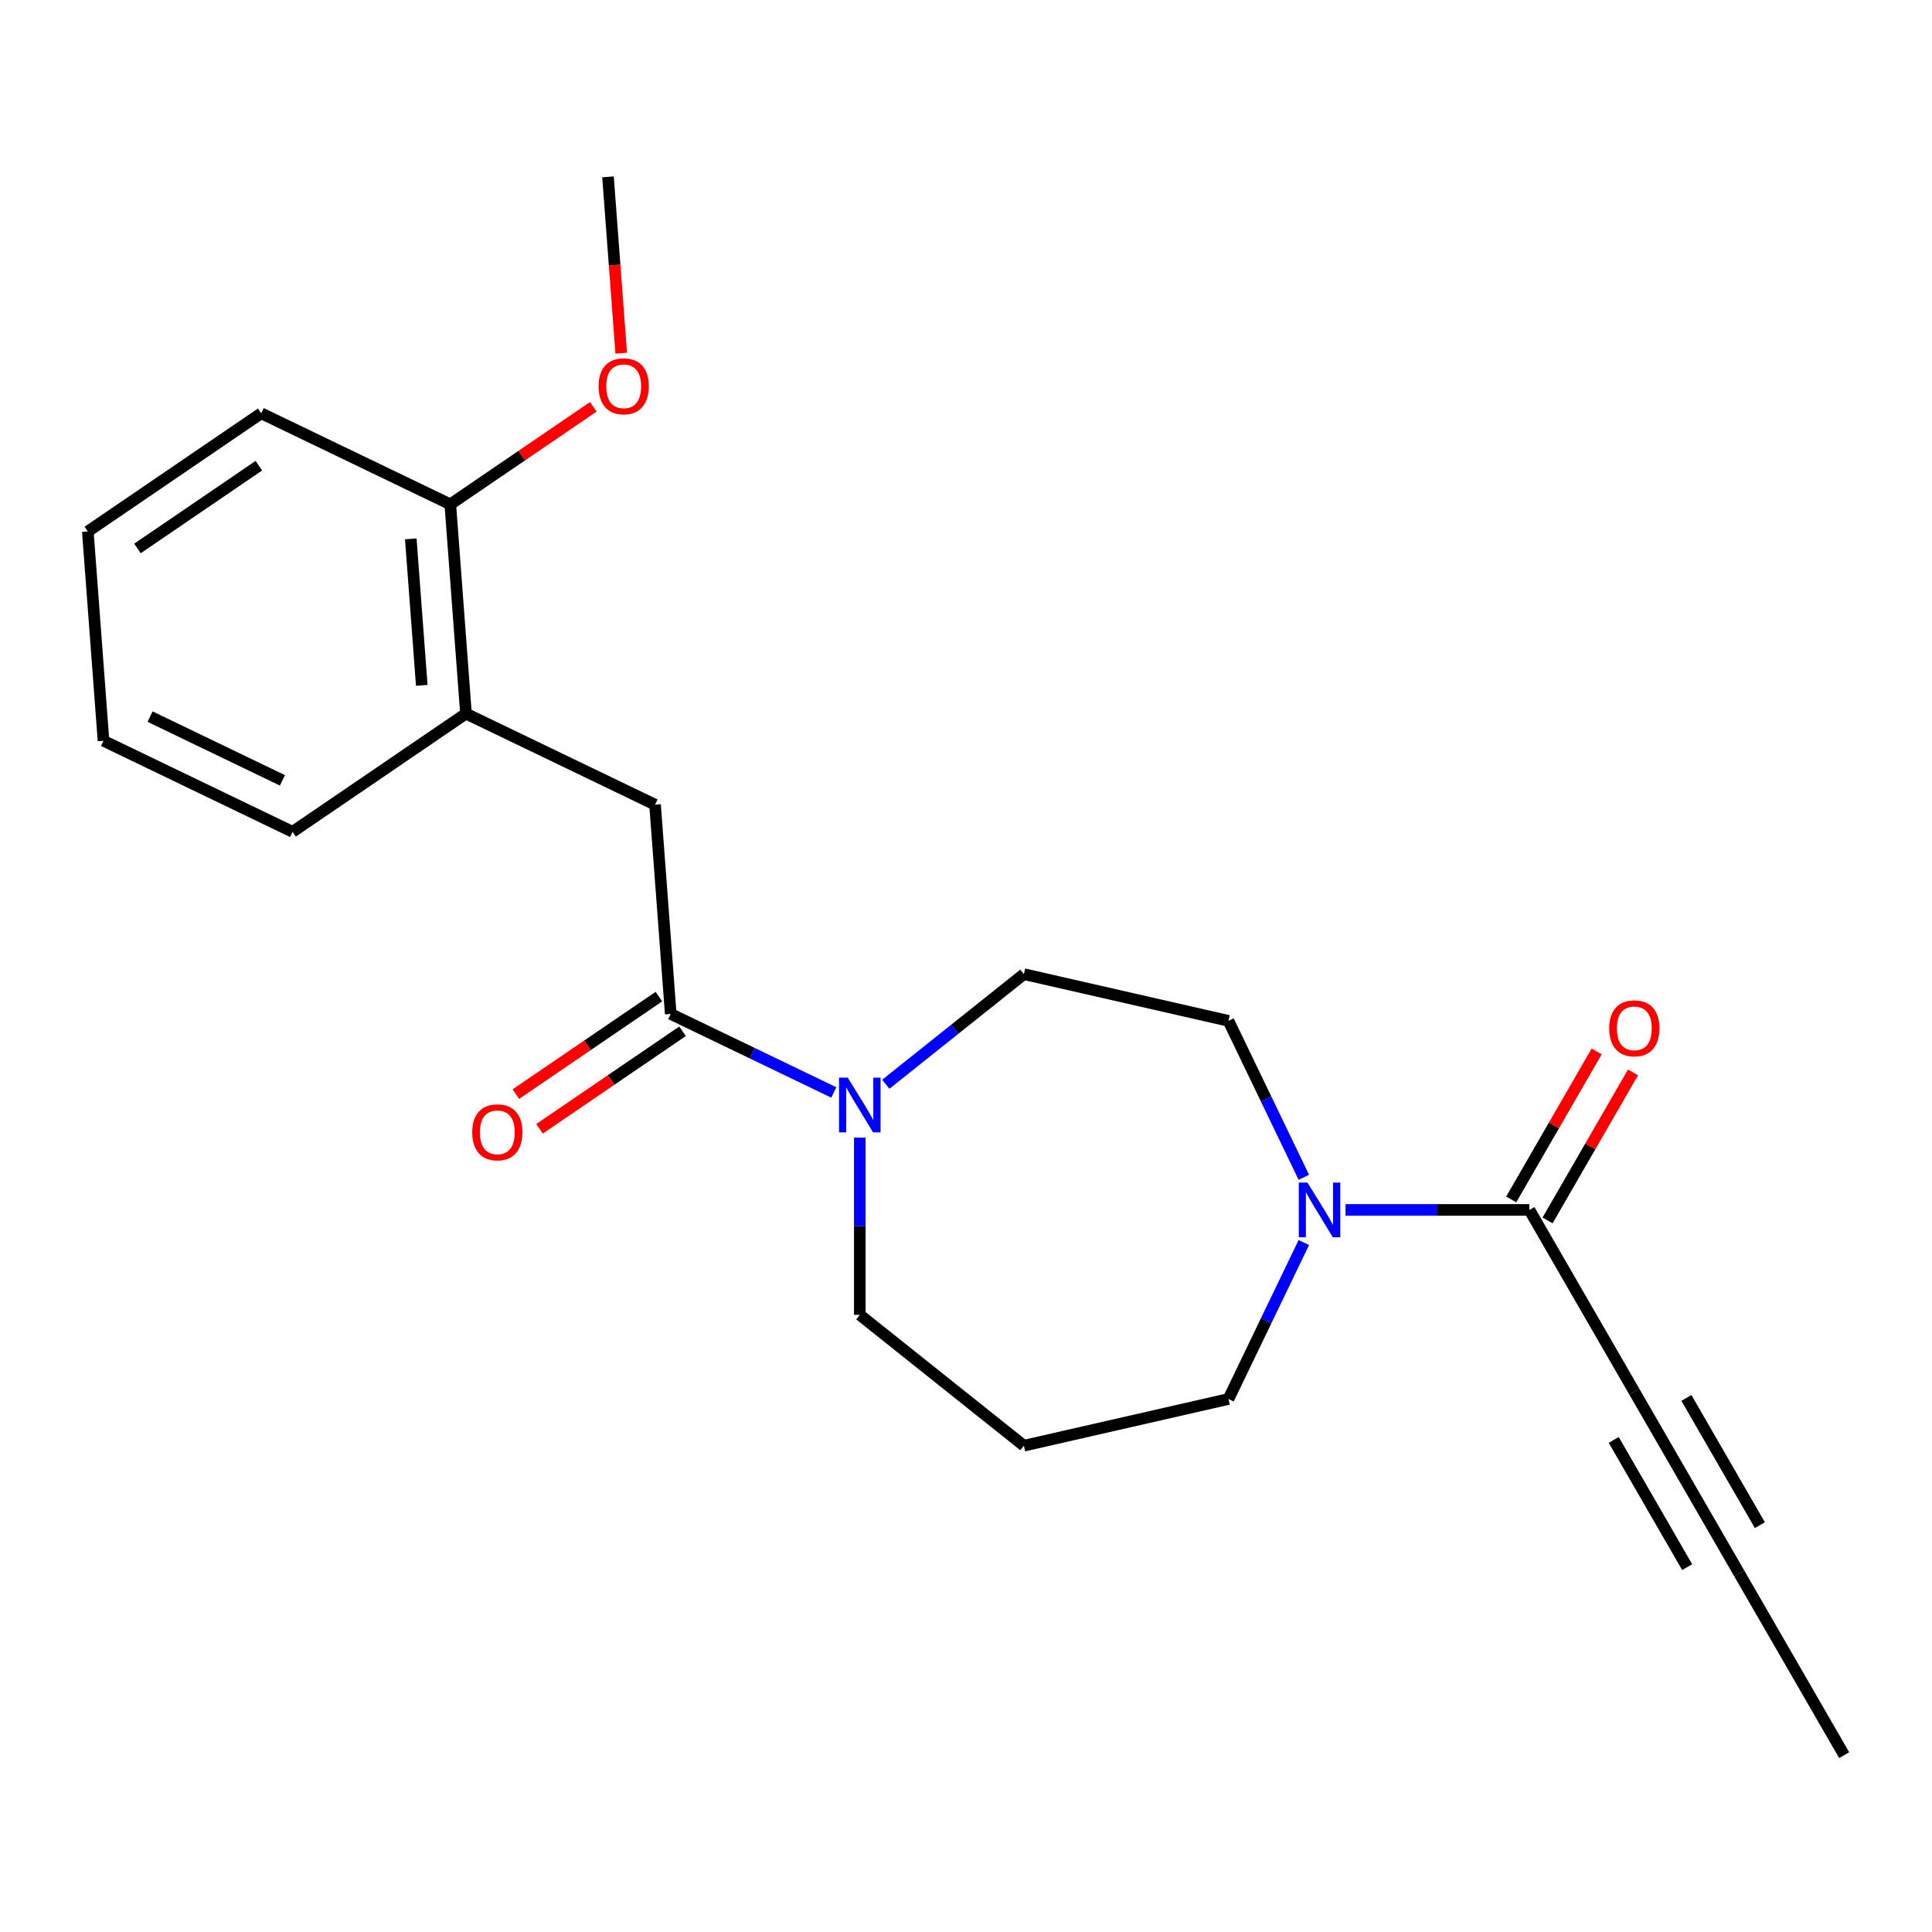 <?xml version='1.0' encoding='iso-8859-1'?>
<svg version='1.1' baseProfile='full'
              xmlns='http://www.w3.org/2000/svg'
                      xmlns:rdkit='http://www.rdkit.org/xml'
                      xmlns:xlink='http://www.w3.org/1999/xlink'
                  xml:space='preserve'
width='1000px' height='1000px' viewBox='0 0 1000 1000'>
<!-- END OF HEADER -->
<rect style='opacity:1.0;fill:#FFFFFF;stroke:none' width='1000' height='1000' x='0' y='0'> </rect>
<path class='bond-0' d='M 347.169,524.812 L 389.374,545.137' style='fill:none;fill-rule:evenodd;stroke:#000000;stroke-width:6px;stroke-linecap:butt;stroke-linejoin:miter;stroke-opacity:1' />
<path class='bond-0' d='M 389.374,545.137 L 431.579,565.462' style='fill:none;fill-rule:evenodd;stroke:#0000FF;stroke-width:6px;stroke-linecap:butt;stroke-linejoin:miter;stroke-opacity:1' />
<path class='bond-4' d='M 347.169,524.812 L 339.052,416.493' style='fill:none;fill-rule:evenodd;stroke:#000000;stroke-width:6px;stroke-linecap:butt;stroke-linejoin:miter;stroke-opacity:1' />
<path class='bond-9' d='M 341.05,515.838 L 304.034,541.075' style='fill:none;fill-rule:evenodd;stroke:#000000;stroke-width:6px;stroke-linecap:butt;stroke-linejoin:miter;stroke-opacity:1' />
<path class='bond-9' d='M 304.034,541.075 L 267.017,566.312' style='fill:none;fill-rule:evenodd;stroke:#FF0000;stroke-width:6px;stroke-linecap:butt;stroke-linejoin:miter;stroke-opacity:1' />
<path class='bond-9' d='M 353.288,533.787 L 316.272,559.025' style='fill:none;fill-rule:evenodd;stroke:#000000;stroke-width:6px;stroke-linecap:butt;stroke-linejoin:miter;stroke-opacity:1' />
<path class='bond-9' d='M 316.272,559.025 L 279.255,584.262' style='fill:none;fill-rule:evenodd;stroke:#FF0000;stroke-width:6px;stroke-linecap:butt;stroke-linejoin:miter;stroke-opacity:1' />
<path class='bond-7' d='M 458.49,561.212 L 494.225,532.714' style='fill:none;fill-rule:evenodd;stroke:#0000FF;stroke-width:6px;stroke-linecap:butt;stroke-linejoin:miter;stroke-opacity:1' />
<path class='bond-7' d='M 494.225,532.714 L 529.96,504.217' style='fill:none;fill-rule:evenodd;stroke:#000000;stroke-width:6px;stroke-linecap:butt;stroke-linejoin:miter;stroke-opacity:1' />
<path class='bond-13' d='M 445.035,588.818 L 445.035,634.691' style='fill:none;fill-rule:evenodd;stroke:#0000FF;stroke-width:6px;stroke-linecap:butt;stroke-linejoin:miter;stroke-opacity:1' />
<path class='bond-13' d='M 445.035,634.691 L 445.035,680.565' style='fill:none;fill-rule:evenodd;stroke:#000000;stroke-width:6px;stroke-linecap:butt;stroke-linejoin:miter;stroke-opacity:1' />
<path class='bond-1' d='M 791.611,626.253 L 744.028,626.253' style='fill:none;fill-rule:evenodd;stroke:#000000;stroke-width:6px;stroke-linecap:butt;stroke-linejoin:miter;stroke-opacity:1' />
<path class='bond-1' d='M 744.028,626.253 L 696.444,626.253' style='fill:none;fill-rule:evenodd;stroke:#0000FF;stroke-width:6px;stroke-linecap:butt;stroke-linejoin:miter;stroke-opacity:1' />
<path class='bond-3' d='M 791.611,626.253 L 845.923,720.324' style='fill:none;fill-rule:evenodd;stroke:#000000;stroke-width:6px;stroke-linecap:butt;stroke-linejoin:miter;stroke-opacity:1' />
<path class='bond-10' d='M 801.018,631.685 L 823.129,593.387' style='fill:none;fill-rule:evenodd;stroke:#000000;stroke-width:6px;stroke-linecap:butt;stroke-linejoin:miter;stroke-opacity:1' />
<path class='bond-10' d='M 823.129,593.387 L 845.24,555.09' style='fill:none;fill-rule:evenodd;stroke:#FF0000;stroke-width:6px;stroke-linecap:butt;stroke-linejoin:miter;stroke-opacity:1' />
<path class='bond-10' d='M 782.204,620.822 L 804.315,582.525' style='fill:none;fill-rule:evenodd;stroke:#000000;stroke-width:6px;stroke-linecap:butt;stroke-linejoin:miter;stroke-opacity:1' />
<path class='bond-10' d='M 804.315,582.525 L 826.426,544.228' style='fill:none;fill-rule:evenodd;stroke:#FF0000;stroke-width:6px;stroke-linecap:butt;stroke-linejoin:miter;stroke-opacity:1' />
<path class='bond-2' d='M 674.862,609.378 L 655.36,568.883' style='fill:none;fill-rule:evenodd;stroke:#0000FF;stroke-width:6px;stroke-linecap:butt;stroke-linejoin:miter;stroke-opacity:1' />
<path class='bond-2' d='M 655.36,568.883 L 635.859,528.388' style='fill:none;fill-rule:evenodd;stroke:#000000;stroke-width:6px;stroke-linecap:butt;stroke-linejoin:miter;stroke-opacity:1' />
<path class='bond-22' d='M 674.862,643.129 L 655.36,683.624' style='fill:none;fill-rule:evenodd;stroke:#0000FF;stroke-width:6px;stroke-linecap:butt;stroke-linejoin:miter;stroke-opacity:1' />
<path class='bond-22' d='M 655.36,683.624 L 635.859,724.119' style='fill:none;fill-rule:evenodd;stroke:#000000;stroke-width:6px;stroke-linecap:butt;stroke-linejoin:miter;stroke-opacity:1' />
<path class='bond-5' d='M 845.923,720.324 L 900.234,814.394' style='fill:none;fill-rule:evenodd;stroke:#000000;stroke-width:6px;stroke-linecap:butt;stroke-linejoin:miter;stroke-opacity:1' />
<path class='bond-5' d='M 835.255,745.296 L 873.273,811.145' style='fill:none;fill-rule:evenodd;stroke:#000000;stroke-width:6px;stroke-linecap:butt;stroke-linejoin:miter;stroke-opacity:1' />
<path class='bond-5' d='M 872.883,723.572 L 910.901,789.421' style='fill:none;fill-rule:evenodd;stroke:#000000;stroke-width:6px;stroke-linecap:butt;stroke-linejoin:miter;stroke-opacity:1' />
<path class='bond-6' d='M 339.052,416.493 L 241.186,369.364' style='fill:none;fill-rule:evenodd;stroke:#000000;stroke-width:6px;stroke-linecap:butt;stroke-linejoin:miter;stroke-opacity:1' />
<path class='bond-16' d='M 900.234,814.394 L 954.545,908.464' style='fill:none;fill-rule:evenodd;stroke:#000000;stroke-width:6px;stroke-linecap:butt;stroke-linejoin:miter;stroke-opacity:1' />
<path class='bond-11' d='M 241.186,369.364 L 233.069,261.045' style='fill:none;fill-rule:evenodd;stroke:#000000;stroke-width:6px;stroke-linecap:butt;stroke-linejoin:miter;stroke-opacity:1' />
<path class='bond-11' d='M 218.305,354.739 L 212.622,278.916' style='fill:none;fill-rule:evenodd;stroke:#000000;stroke-width:6px;stroke-linecap:butt;stroke-linejoin:miter;stroke-opacity:1' />
<path class='bond-17' d='M 241.186,369.364 L 151.438,430.553' style='fill:none;fill-rule:evenodd;stroke:#000000;stroke-width:6px;stroke-linecap:butt;stroke-linejoin:miter;stroke-opacity:1' />
<path class='bond-8' d='M 529.96,504.217 L 635.859,528.388' style='fill:none;fill-rule:evenodd;stroke:#000000;stroke-width:6px;stroke-linecap:butt;stroke-linejoin:miter;stroke-opacity:1' />
<path class='bond-15' d='M 233.069,261.045 L 270.085,235.807' style='fill:none;fill-rule:evenodd;stroke:#000000;stroke-width:6px;stroke-linecap:butt;stroke-linejoin:miter;stroke-opacity:1' />
<path class='bond-15' d='M 270.085,235.807 L 307.101,210.57' style='fill:none;fill-rule:evenodd;stroke:#FF0000;stroke-width:6px;stroke-linecap:butt;stroke-linejoin:miter;stroke-opacity:1' />
<path class='bond-18' d='M 233.069,261.045 L 135.203,213.915' style='fill:none;fill-rule:evenodd;stroke:#000000;stroke-width:6px;stroke-linecap:butt;stroke-linejoin:miter;stroke-opacity:1' />
<path class='bond-12' d='M 529.96,748.29 L 445.035,680.565' style='fill:none;fill-rule:evenodd;stroke:#000000;stroke-width:6px;stroke-linecap:butt;stroke-linejoin:miter;stroke-opacity:1' />
<path class='bond-14' d='M 529.96,748.29 L 635.859,724.119' style='fill:none;fill-rule:evenodd;stroke:#000000;stroke-width:6px;stroke-linecap:butt;stroke-linejoin:miter;stroke-opacity:1' />
<path class='bond-19' d='M 321.54,182.82 L 318.12,137.178' style='fill:none;fill-rule:evenodd;stroke:#FF0000;stroke-width:6px;stroke-linecap:butt;stroke-linejoin:miter;stroke-opacity:1' />
<path class='bond-19' d='M 318.12,137.178 L 314.7,91.536' style='fill:none;fill-rule:evenodd;stroke:#000000;stroke-width:6px;stroke-linecap:butt;stroke-linejoin:miter;stroke-opacity:1' />
<path class='bond-20' d='M 151.438,430.553 L 53.572,383.423' style='fill:none;fill-rule:evenodd;stroke:#000000;stroke-width:6px;stroke-linecap:butt;stroke-linejoin:miter;stroke-opacity:1' />
<path class='bond-20' d='M 146.184,403.911 L 77.678,370.92' style='fill:none;fill-rule:evenodd;stroke:#000000;stroke-width:6px;stroke-linecap:butt;stroke-linejoin:miter;stroke-opacity:1' />
<path class='bond-23' d='M 135.203,213.915 L 45.455,275.104' style='fill:none;fill-rule:evenodd;stroke:#000000;stroke-width:6px;stroke-linecap:butt;stroke-linejoin:miter;stroke-opacity:1' />
<path class='bond-23' d='M 133.979,241.043 L 71.155,283.876' style='fill:none;fill-rule:evenodd;stroke:#000000;stroke-width:6px;stroke-linecap:butt;stroke-linejoin:miter;stroke-opacity:1' />
<path class='bond-21' d='M 53.572,383.423 L 45.455,275.104' style='fill:none;fill-rule:evenodd;stroke:#000000;stroke-width:6px;stroke-linecap:butt;stroke-linejoin:miter;stroke-opacity:1' />
<path  class='atom-1' d='M 438.775 557.782
L 448.055 572.782
Q 448.975 574.262, 450.455 576.942
Q 451.935 579.622, 452.015 579.782
L 452.015 557.782
L 455.775 557.782
L 455.775 586.102
L 451.895 586.102
L 441.935 569.702
Q 440.775 567.782, 439.535 565.582
Q 438.335 563.382, 437.975 562.702
L 437.975 586.102
L 434.295 586.102
L 434.295 557.782
L 438.775 557.782
' fill='#0000FF'/>
<path  class='atom-3' d='M 676.729 612.093
L 686.009 627.093
Q 686.929 628.573, 688.409 631.253
Q 689.889 633.933, 689.969 634.093
L 689.969 612.093
L 693.729 612.093
L 693.729 640.413
L 689.849 640.413
L 679.889 624.013
Q 678.729 622.093, 677.489 619.893
Q 676.289 617.693, 675.929 617.013
L 675.929 640.413
L 672.249 640.413
L 672.249 612.093
L 676.729 612.093
' fill='#0000FF'/>
<path  class='atom-10' d='M 244.421 586.082
Q 244.421 579.282, 247.781 575.482
Q 251.141 571.682, 257.421 571.682
Q 263.701 571.682, 267.061 575.482
Q 270.421 579.282, 270.421 586.082
Q 270.421 592.962, 267.021 596.882
Q 263.621 600.762, 257.421 600.762
Q 251.181 600.762, 247.781 596.882
Q 244.421 593.002, 244.421 586.082
M 257.421 597.562
Q 261.741 597.562, 264.061 594.682
Q 266.421 591.762, 266.421 586.082
Q 266.421 580.522, 264.061 577.722
Q 261.741 574.882, 257.421 574.882
Q 253.101 574.882, 250.741 577.682
Q 248.421 580.482, 248.421 586.082
Q 248.421 591.802, 250.741 594.682
Q 253.101 597.562, 257.421 597.562
' fill='#FF0000'/>
<path  class='atom-11' d='M 832.923 532.263
Q 832.923 525.463, 836.283 521.663
Q 839.643 517.863, 845.923 517.863
Q 852.203 517.863, 855.563 521.663
Q 858.923 525.463, 858.923 532.263
Q 858.923 539.143, 855.523 543.063
Q 852.123 546.943, 845.923 546.943
Q 839.683 546.943, 836.283 543.063
Q 832.923 539.183, 832.923 532.263
M 845.923 543.743
Q 850.243 543.743, 852.563 540.863
Q 854.923 537.943, 854.923 532.263
Q 854.923 526.703, 852.563 523.903
Q 850.243 521.063, 845.923 521.063
Q 841.603 521.063, 839.243 523.863
Q 836.923 526.663, 836.923 532.263
Q 836.923 537.983, 839.243 540.863
Q 841.603 543.743, 845.923 543.743
' fill='#FF0000'/>
<path  class='atom-16' d='M 309.817 199.935
Q 309.817 193.135, 313.177 189.335
Q 316.537 185.535, 322.817 185.535
Q 329.097 185.535, 332.457 189.335
Q 335.817 193.135, 335.817 199.935
Q 335.817 206.815, 332.417 210.735
Q 329.017 214.615, 322.817 214.615
Q 316.577 214.615, 313.177 210.735
Q 309.817 206.855, 309.817 199.935
M 322.817 211.415
Q 327.137 211.415, 329.457 208.535
Q 331.817 205.615, 331.817 199.935
Q 331.817 194.375, 329.457 191.575
Q 327.137 188.735, 322.817 188.735
Q 318.497 188.735, 316.137 191.535
Q 313.817 194.335, 313.817 199.935
Q 313.817 205.655, 316.137 208.535
Q 318.497 211.415, 322.817 211.415
' fill='#FF0000'/>
</svg>
